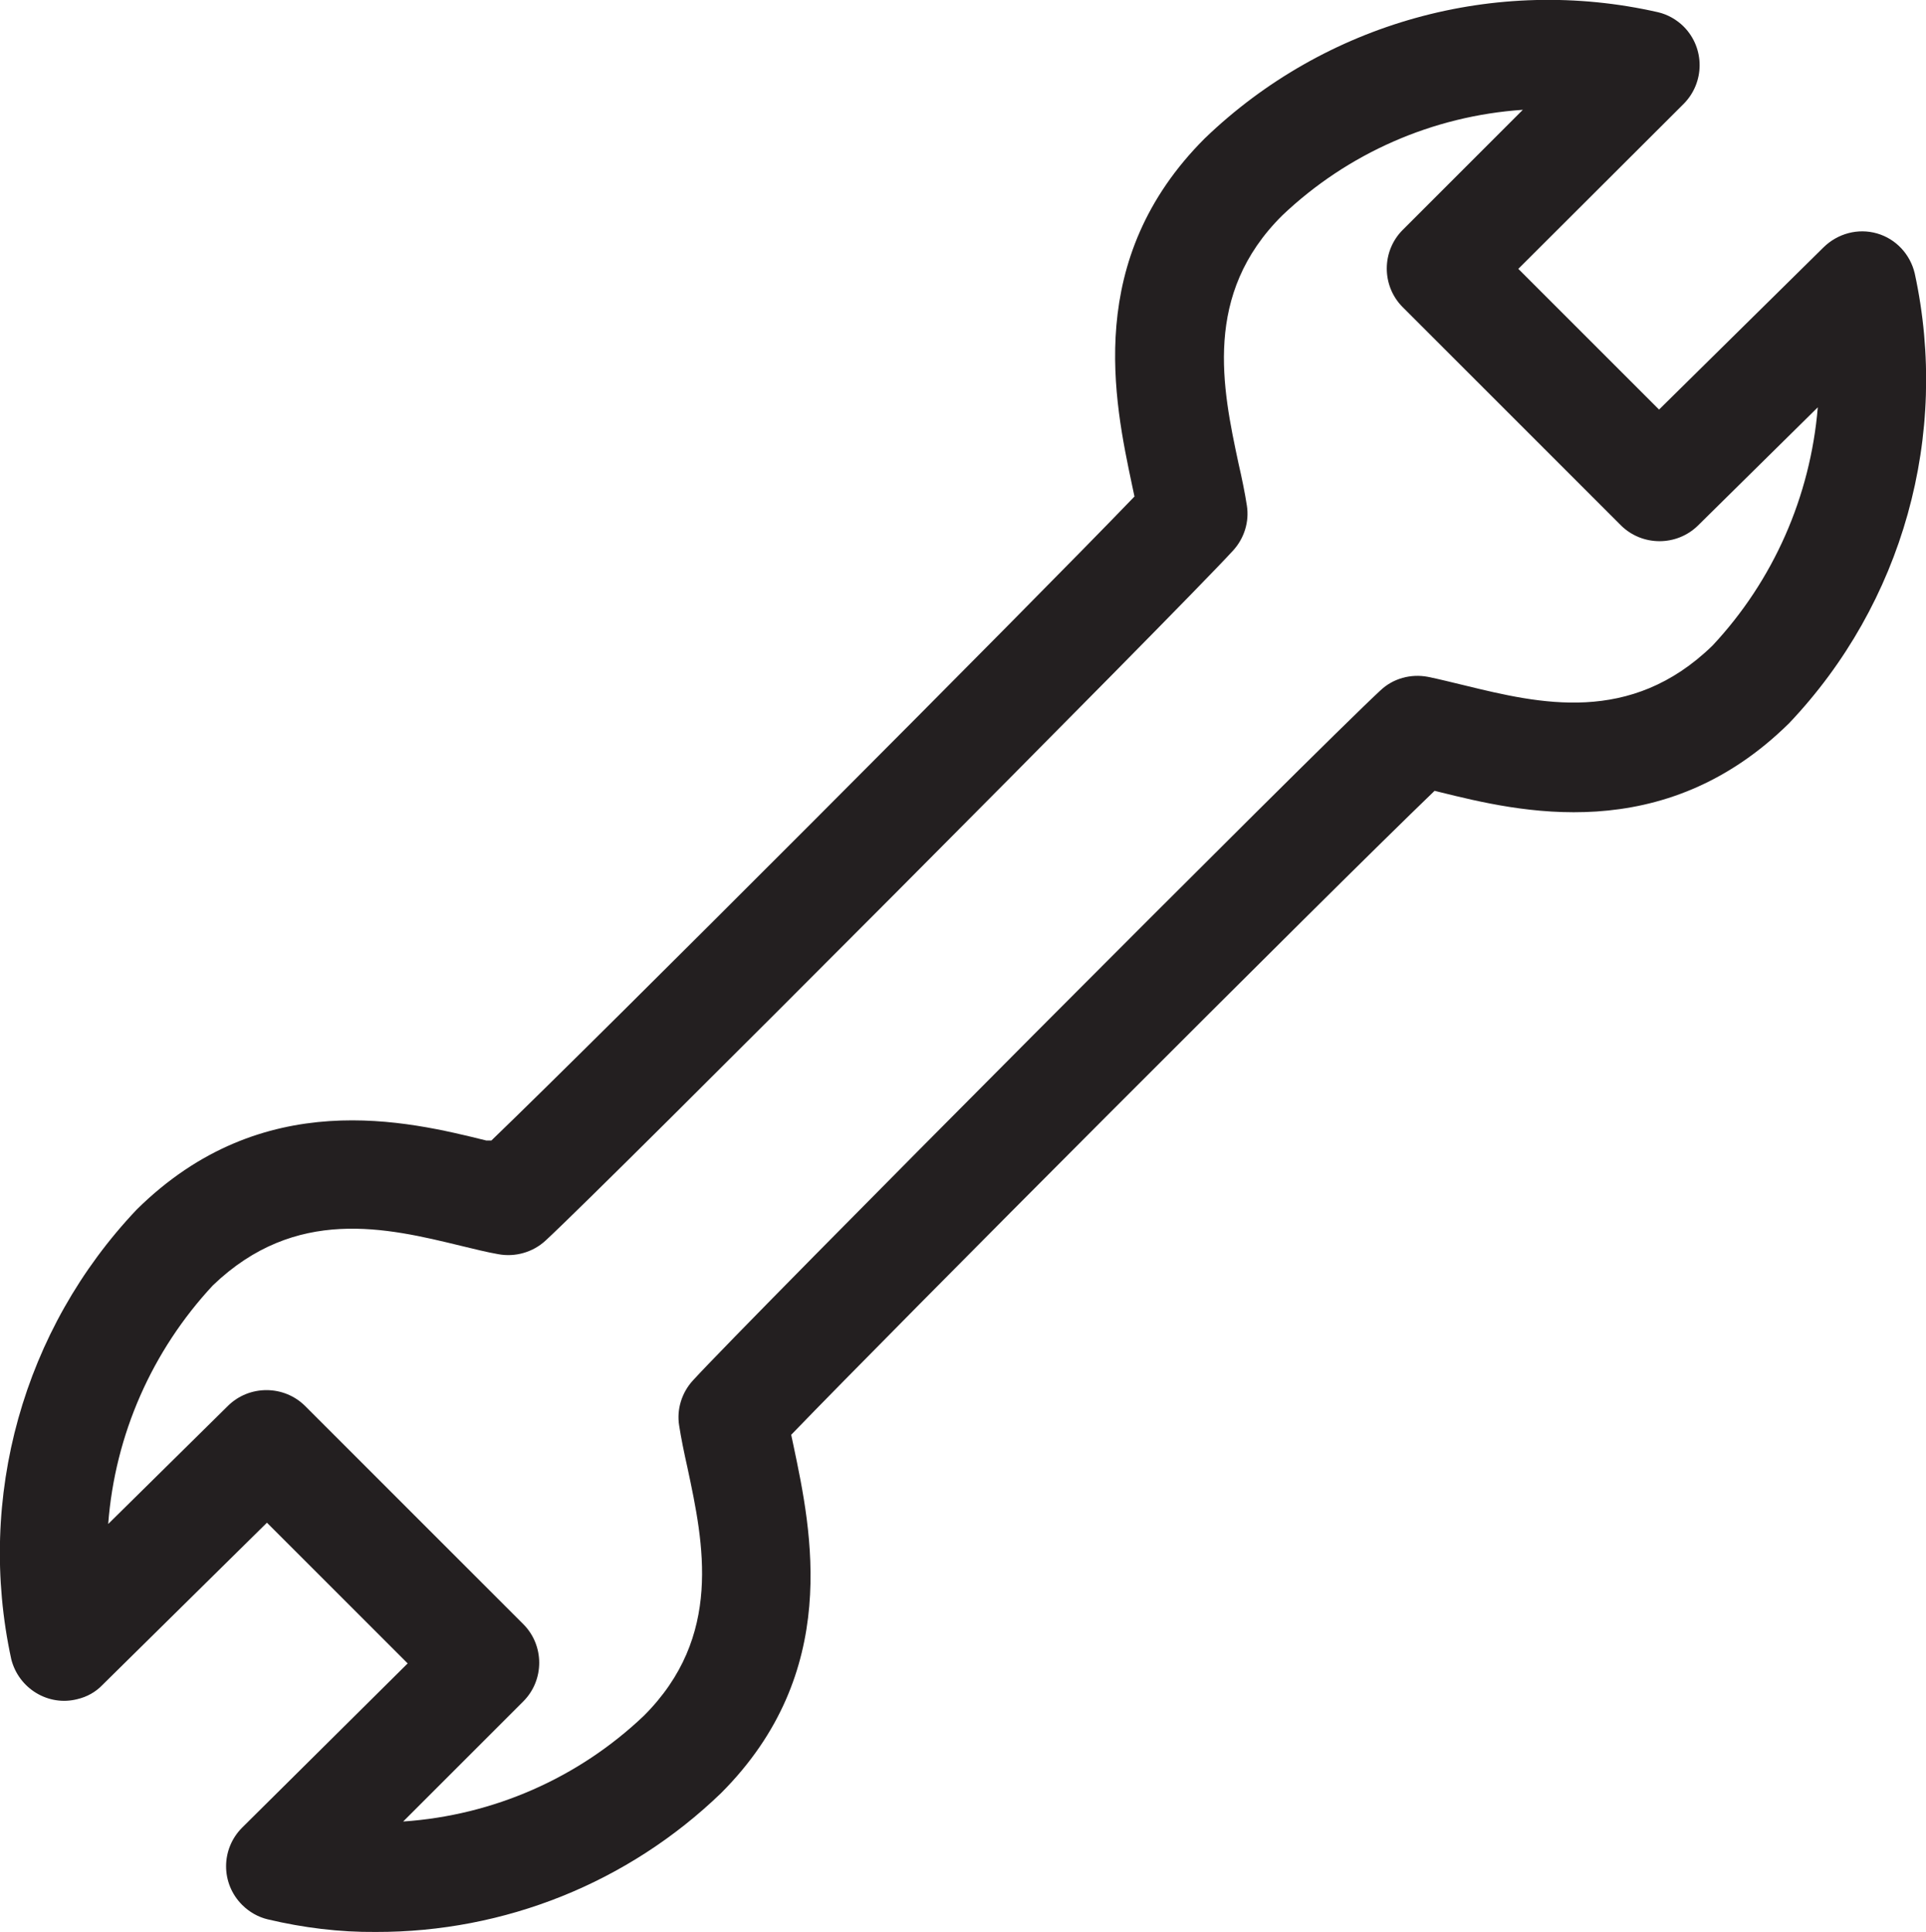 <?xml version="1.0" encoding="utf-8"?>
<!-- Generator: Adobe Illustrator 23.0.1, SVG Export Plug-In . SVG Version: 6.00 Build 0)  -->
<svg version="1.1" id="Layer_1" xmlns="http://www.w3.org/2000/svg" xmlns:xlink="http://www.w3.org/1999/xlink" x="0px" y="0px"
	 viewBox="0 0 59.81 60" style="enable-background:new 0 0 59.81 60;" xml:space="preserve">
<style type="text/css">
	.st0{clip-path:url(#SVGID_2_);fill:#231F20;}
</style>
<g>
	<defs>
		<rect id="SVGID_1_" width="59.81" height="60"/>
	</defs>
	<clipPath id="SVGID_2_">
		<use xlink:href="#SVGID_1_"  style="overflow:visible;"/>
	</clipPath>
	<path class="st0" d="M53.18,20.05c-2.55,2.48-5.38,1.8-7.68,1.24c-0.42-0.1-0.81-0.2-1.16-0.27c-0.53-0.1-1.08,0.05-1.47,0.42
		c-1.91,1.76-19.7,19.62-21.35,21.43c-0.35,0.38-0.51,0.9-0.43,1.4c0.06,0.39,0.15,0.83,0.26,1.32c0.5,2.34,1.11,5.24-1.36,7.7
		c-2.03,1.93-4.67,3.09-7.47,3.28l3.73-3.73c0.66-0.66,0.66-1.74,0-2.4c0,0,0,0,0,0l-6.78-6.78c-0.66-0.65-1.73-0.65-2.39,0
		l-3.72,3.67c0.21-2.77,1.36-5.38,3.25-7.41c2.57-2.47,5.4-1.79,7.7-1.23c0.42,0.1,0.81,0.2,1.16,0.26c0.53,0.1,1.08-0.06,1.47-0.42
		c1.91-1.76,19.7-19.62,21.35-21.43c0.35-0.38,0.51-0.9,0.43-1.4c-0.06-0.39-0.15-0.83-0.26-1.31c-0.5-2.34-1.11-5.25,1.36-7.7
		c2.03-1.93,4.67-3.09,7.47-3.28l-3.73,3.73c-0.66,0.66-0.66,1.74,0,2.4c0,0,0,0,0,0l6.78,6.78c0.66,0.65,1.73,0.65,2.39,0
		l3.72-3.67C56.22,15.42,55.07,18.03,53.18,20.05 M58.29,7.25c-0.59-0.17-1.22,0-1.66,0.43l-5.11,5.04l-4.37-4.37l5.13-5.12
		c0.66-0.66,0.67-1.73,0.01-2.4c-0.22-0.22-0.5-0.38-0.8-0.45C46.44-0.77,41.15,0.7,37.41,4.3c-3.75,3.75-2.81,8.14-2.25,10.79
		l0.07,0.33c-3.21,3.34-16.54,16.7-19.97,20H15.1c-2.43-0.6-6.94-1.72-10.85,2.14c-3.53,3.72-4.99,8.95-3.9,13.97
		C0.58,52.44,1.5,53,2.4,52.77c0.3-0.07,0.57-0.22,0.78-0.44l5.11-5.04l4.37,4.37l-5.14,5.1c-0.66,0.66-0.67,1.73,0,2.4
		c0.22,0.22,0.5,0.38,0.8,0.45c1.1,0.26,2.22,0.4,3.35,0.39c4,0.01,7.84-1.53,10.72-4.31c3.75-3.75,2.81-8.14,2.25-10.8l-0.07-0.33
		c3.22-3.34,16.55-16.7,19.98-20l0.16,0.04c2.43,0.6,6.94,1.72,10.85-2.14c3.53-3.72,4.99-8.95,3.9-13.97
		C59.32,7.9,58.88,7.42,58.29,7.25"/>
</g>
</svg>
